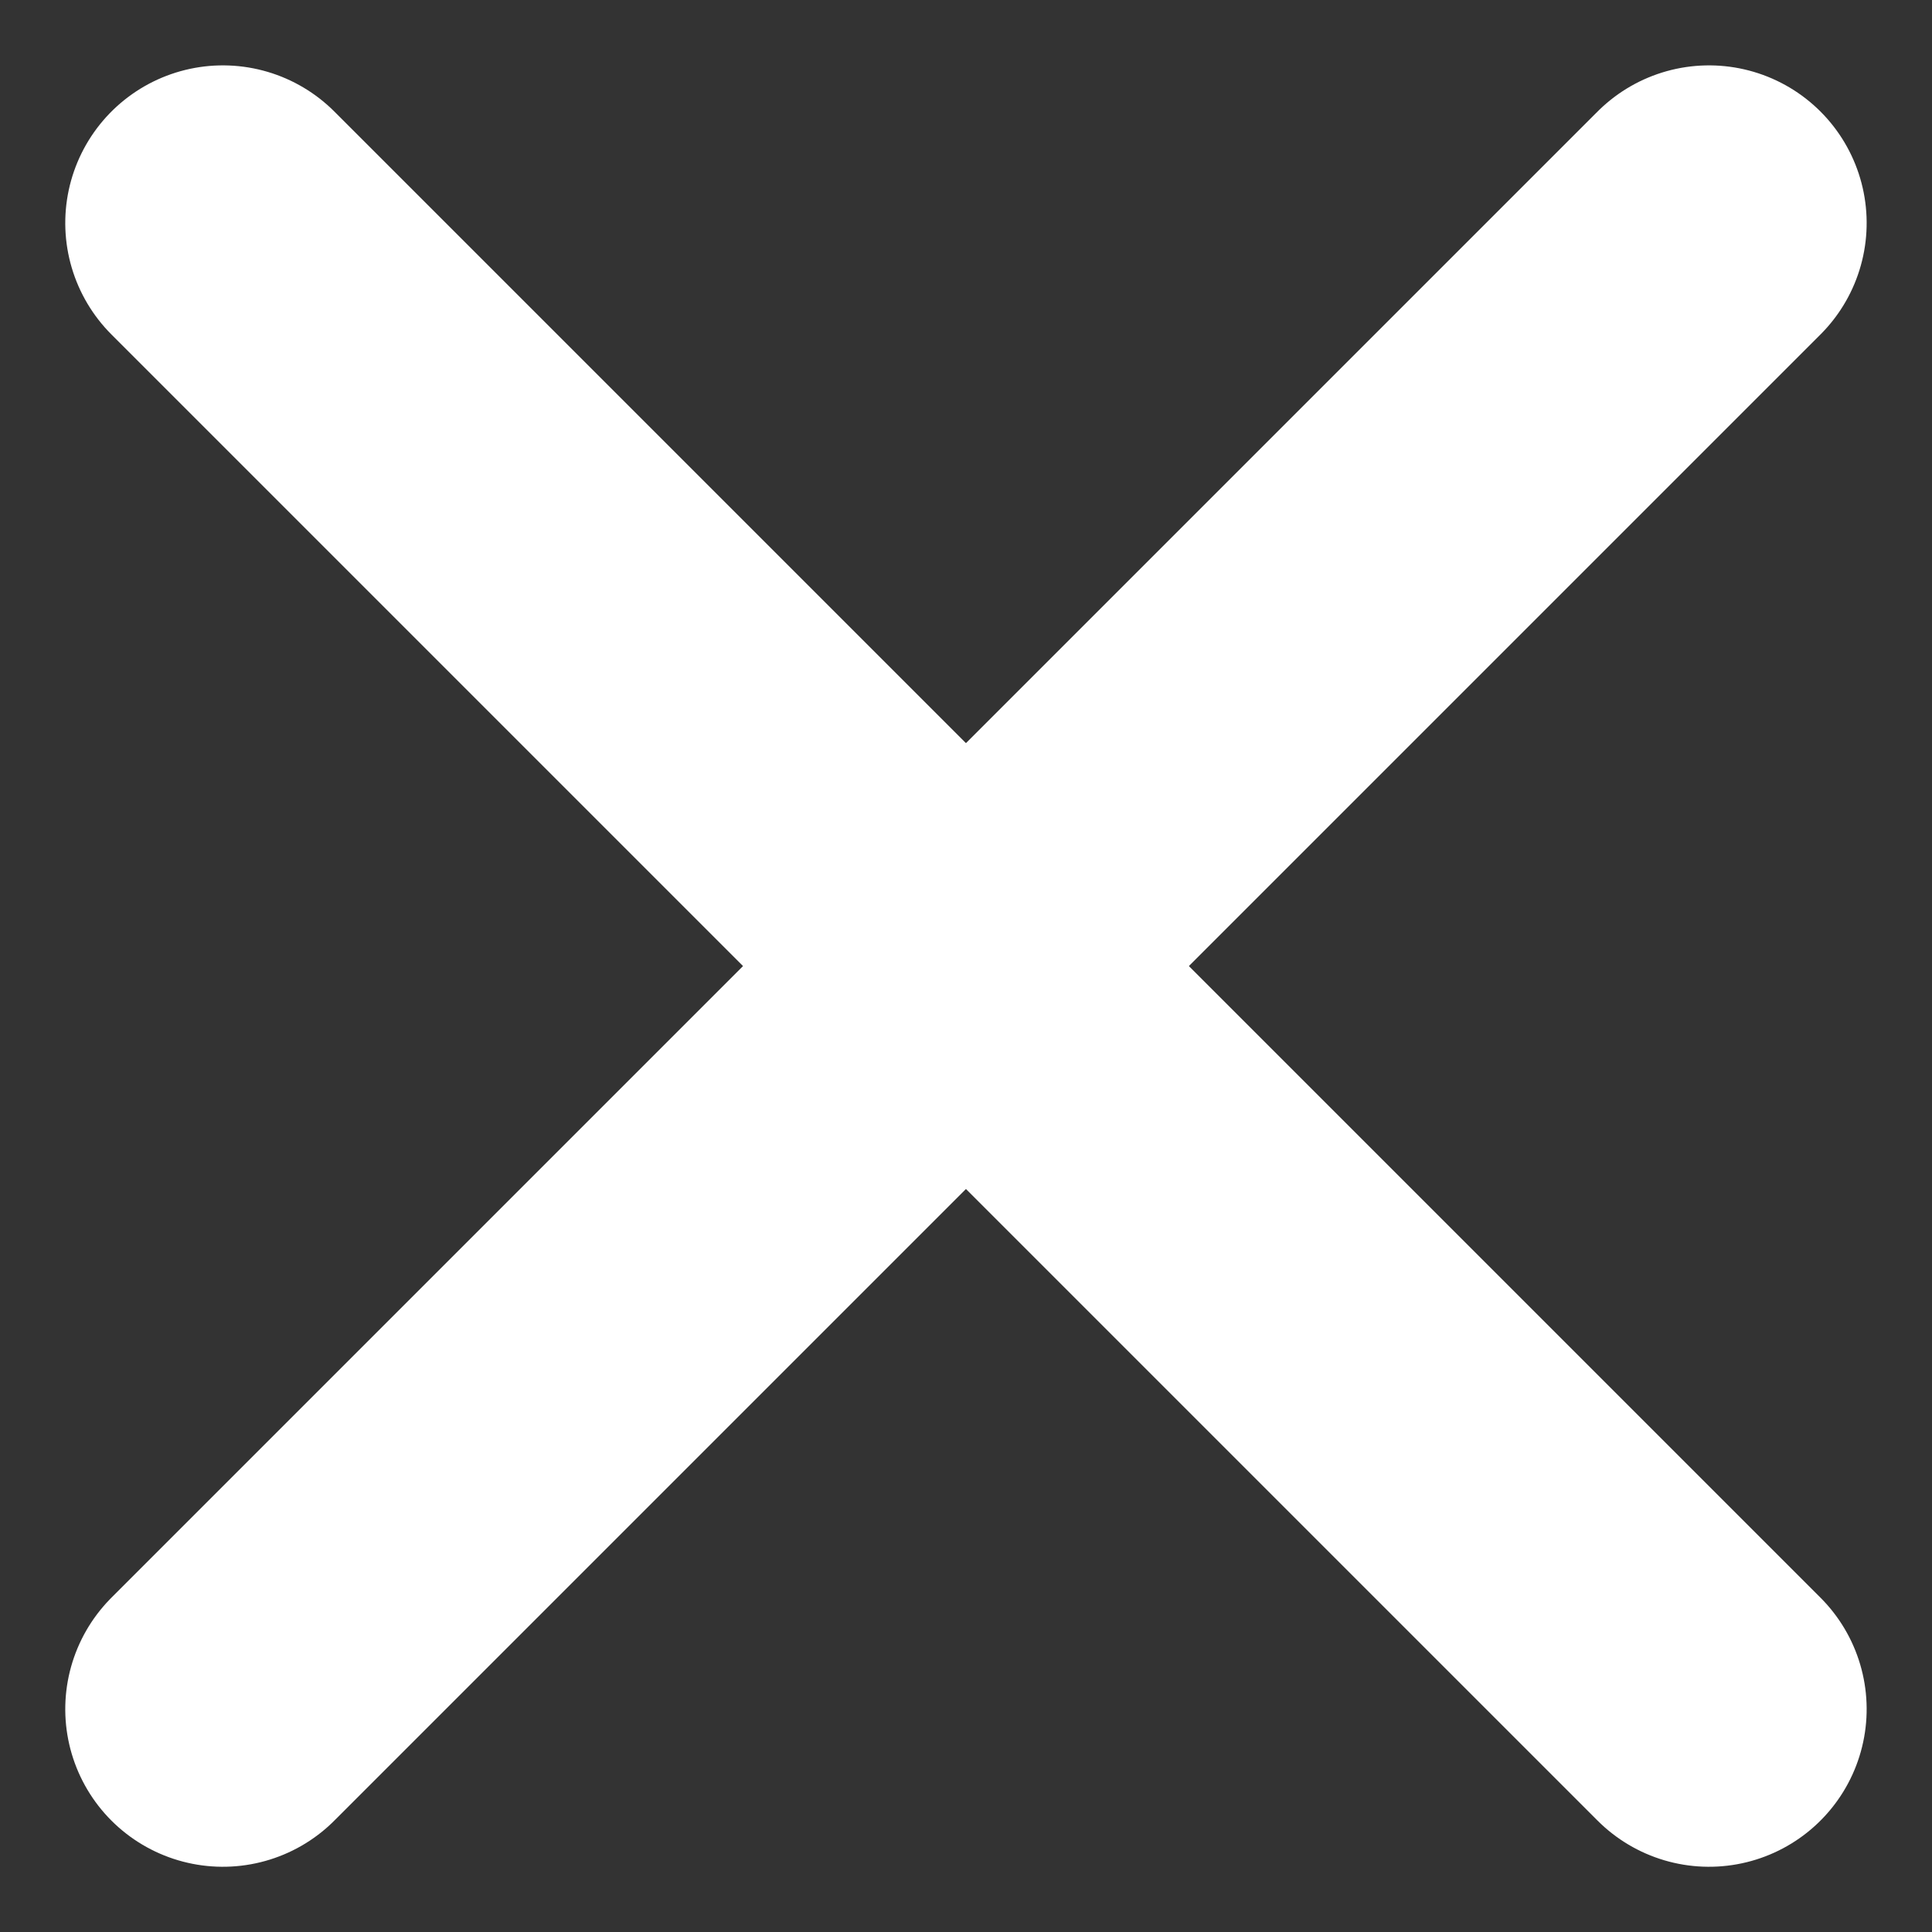 <svg xmlns="http://www.w3.org/2000/svg" width="18.385" height="18.385" viewBox="0 0 18.385 18.385">
  <rect x="0" y="0" width="18.385" height="18.385" fill="#333333" stroke="none"/>
  <g id="グループ_101" data-name="グループ 101" transform="translate(2889.238 -3448.559) rotate(45)">
    <line id="線_38" data-name="線 38" x2="20" transform="translate(408.5 4491.5) rotate(-90)" fill="none" stroke="#fff" stroke-linecap="round" stroke-width="3"/>
    <line id="線_39" data-name="線 39" y2="20" transform="translate(398.5 4481.5) rotate(-90)" fill="none" stroke="#fff" stroke-linecap="round" stroke-width="3"/>
  </g>
</svg>
